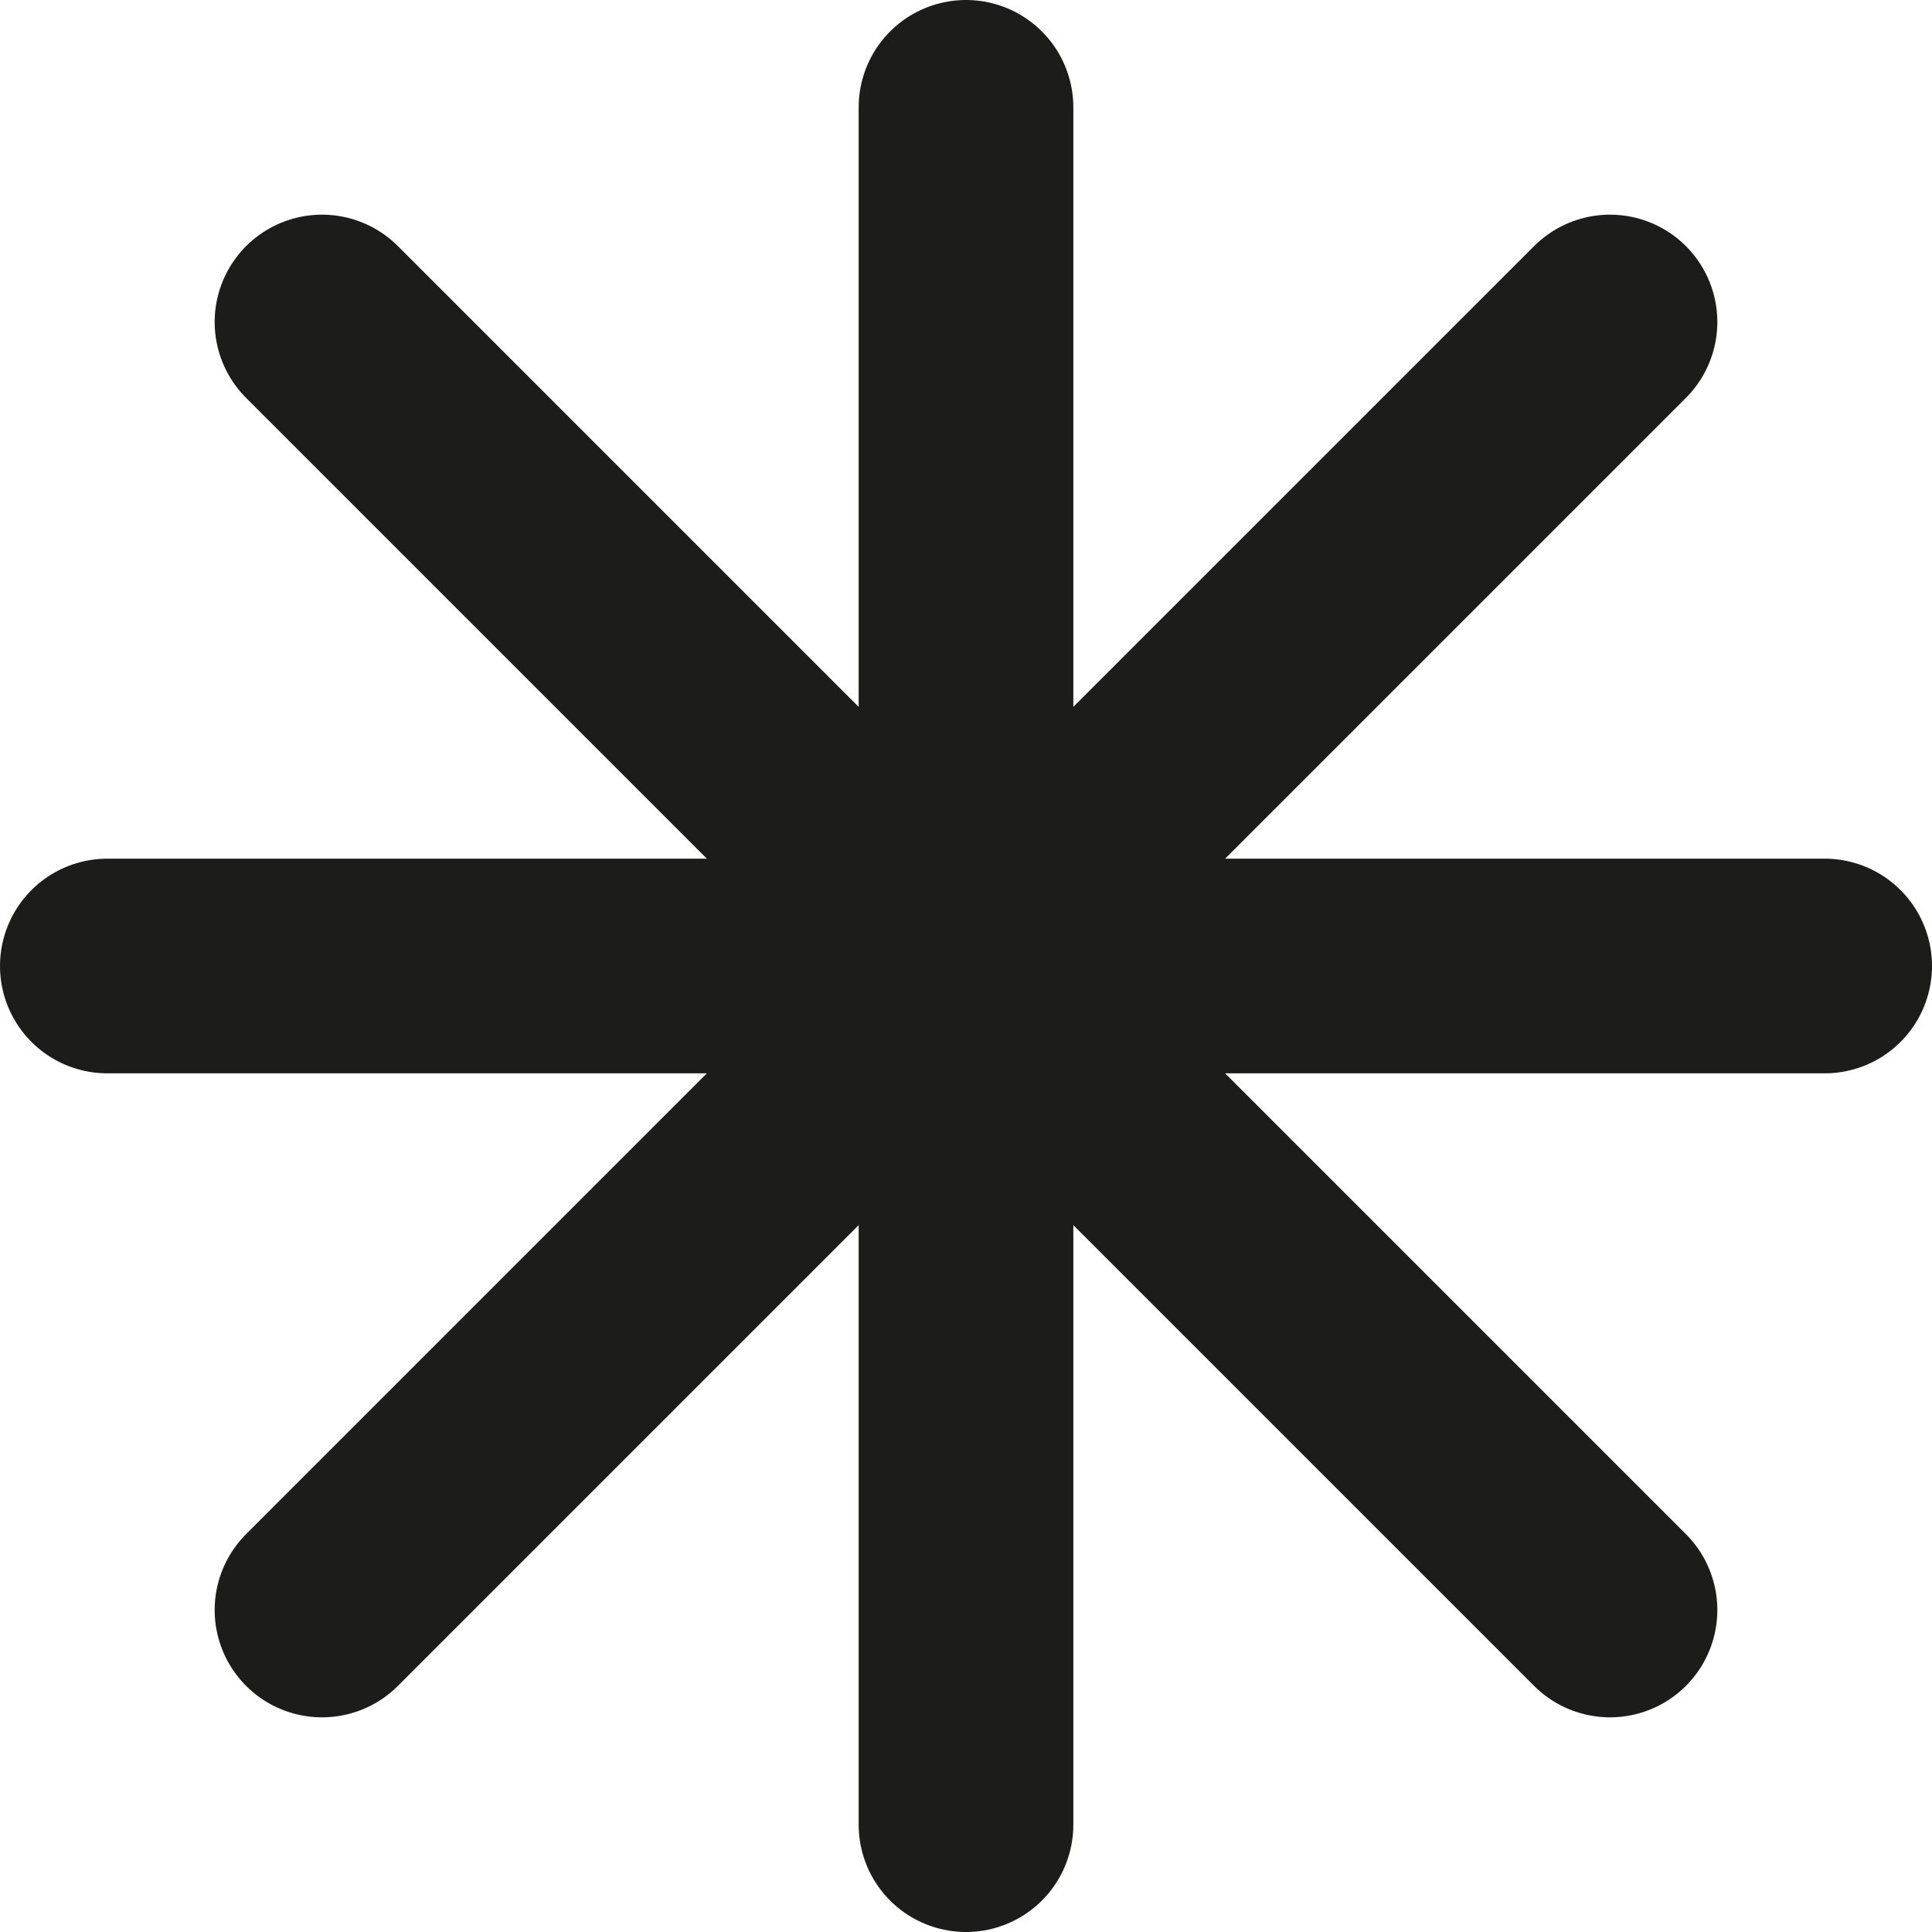 <svg width="18" height="18" viewBox="0 0 18 18" fill="none" xmlns="http://www.w3.org/2000/svg">
<path d="M9 1V17M15 3L3 15M17 9H1M15 15L3 3" stroke="#1C1C1A" stroke-width="2" stroke-linecap="round" stroke-linejoin="round"/>
</svg>
